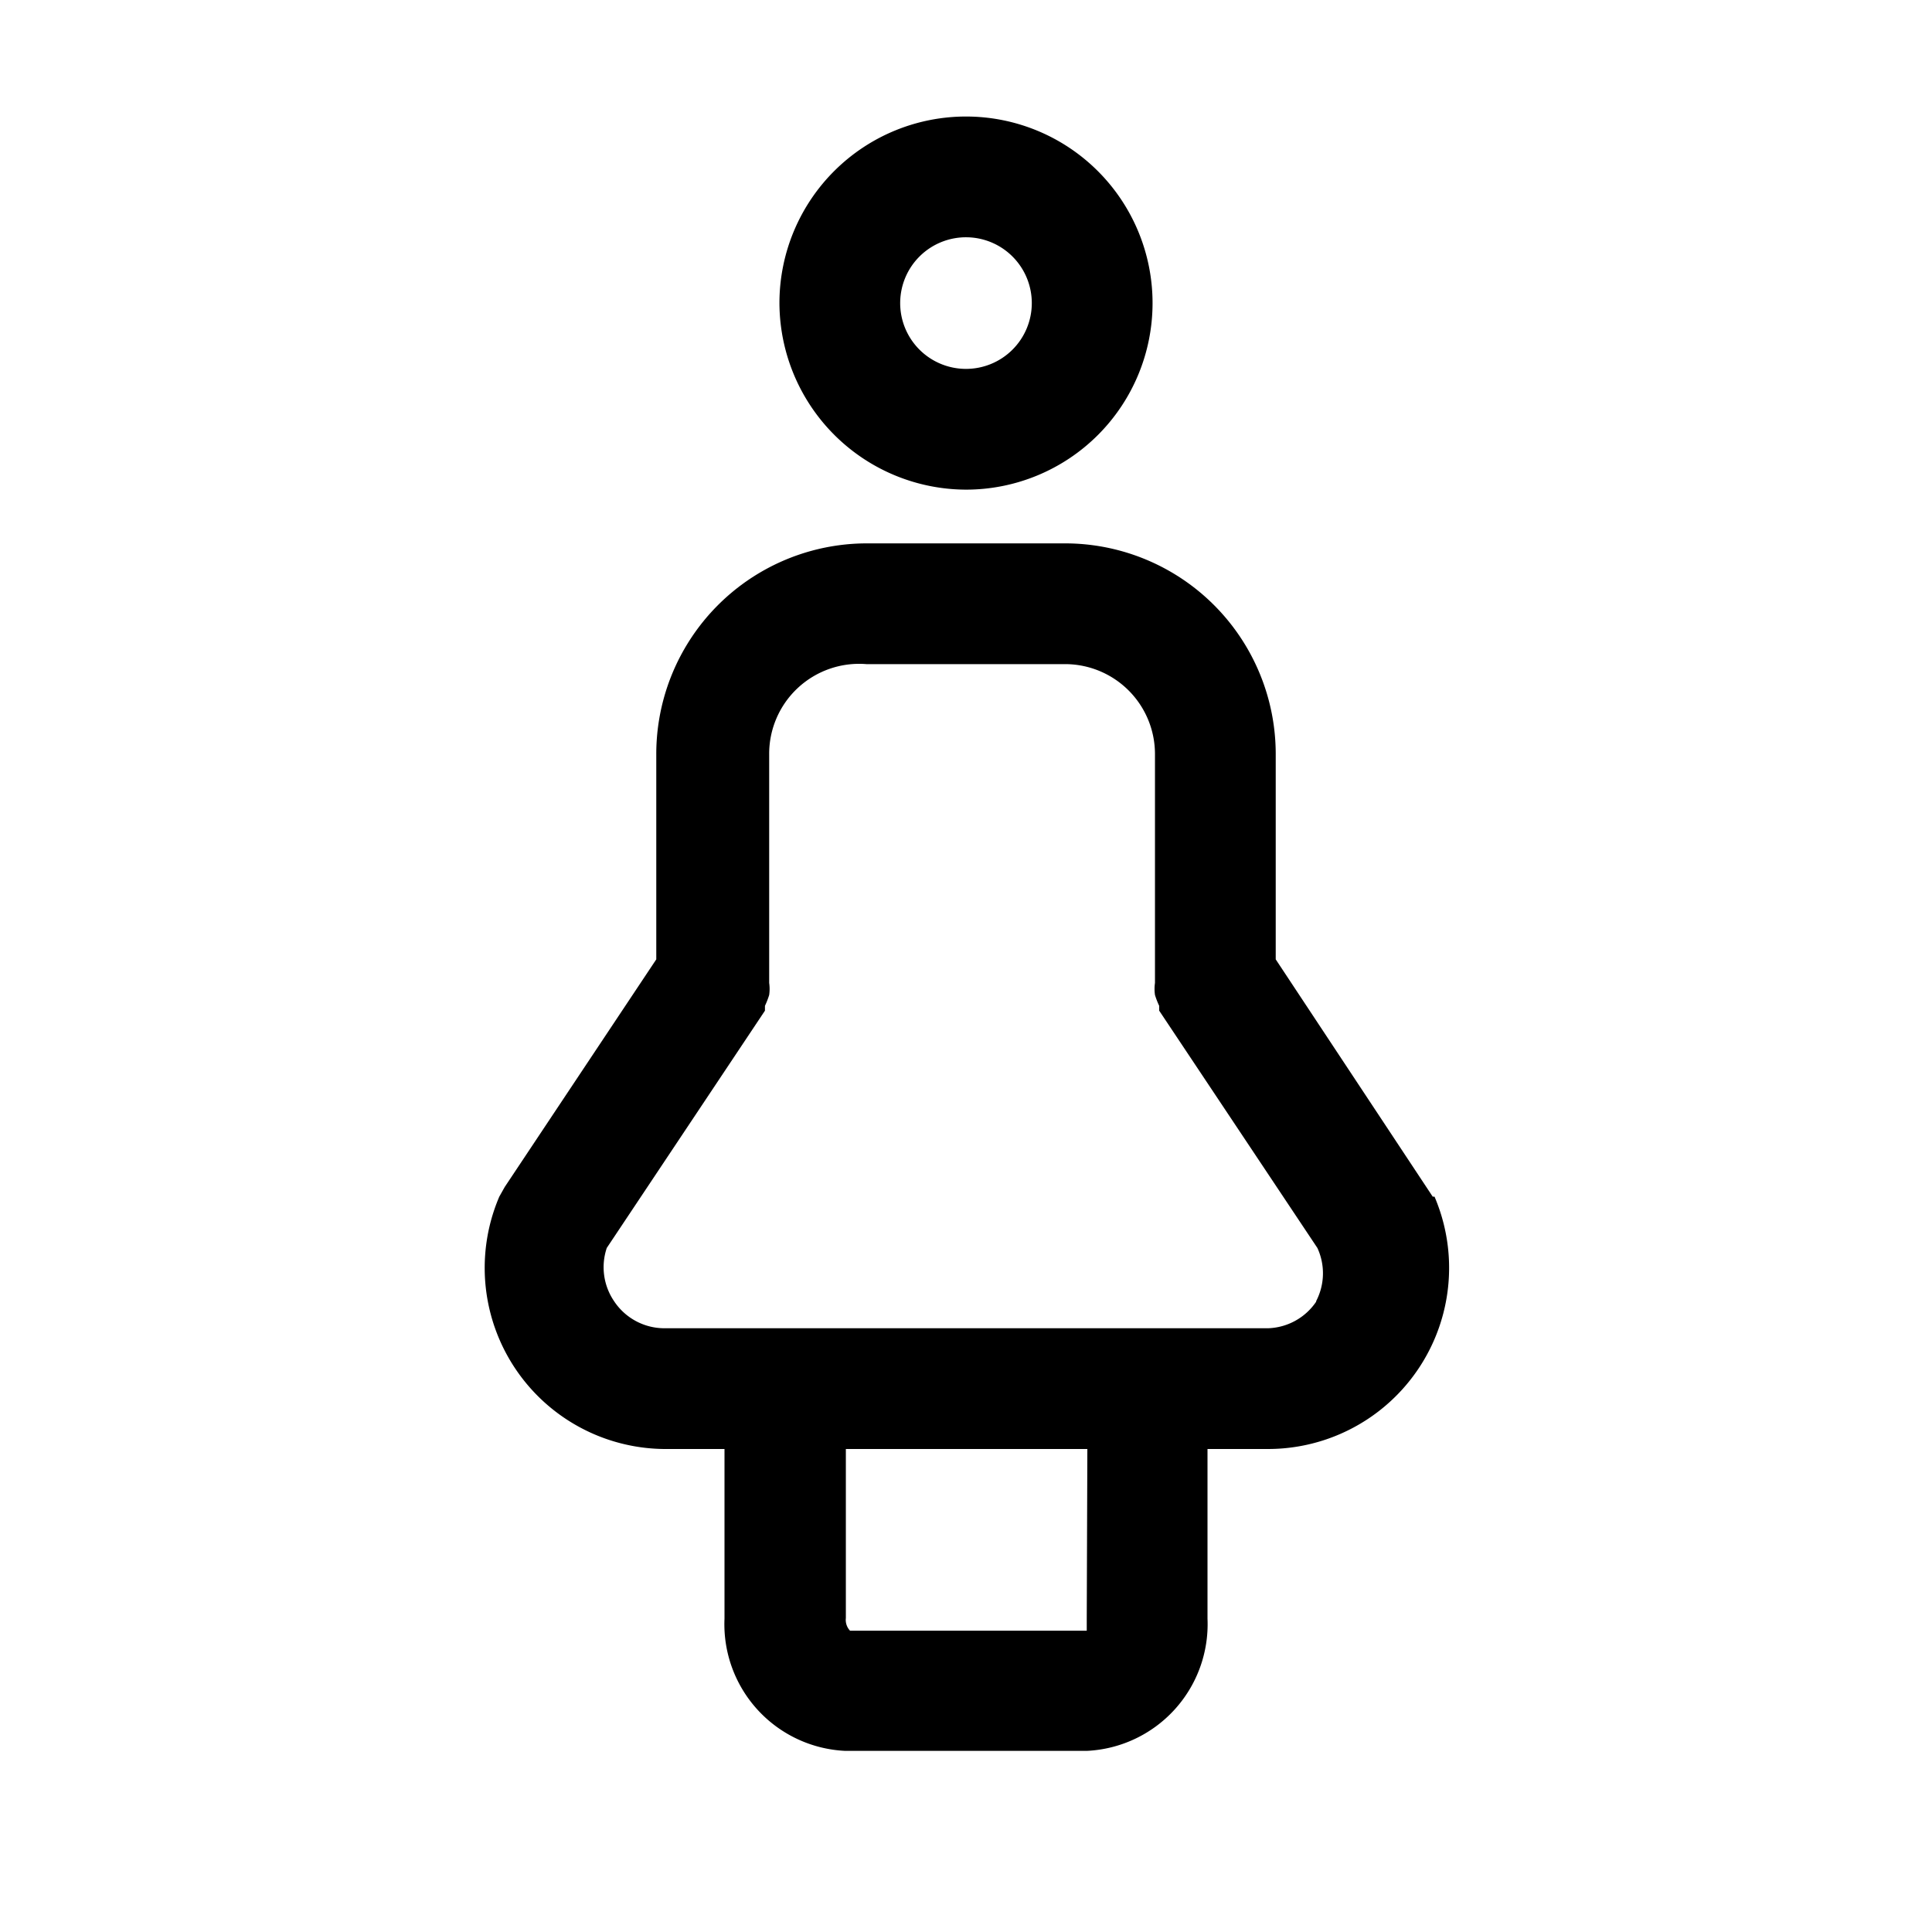 <?xml version="1.0" ?>
<svg fill="#000000" width="800px" height="800px" viewBox="0 0 32 32" xmlns="http://www.w3.org/2000/svg">
<g id="ladys">
<path d="M16,8.11A3.09,3.09,0,1,0,12.91,5,3.1,3.1,0,0,0,16,8.11Zm0-4.18A1.09,1.09,0,1,1,14.91,5,1.09,1.09,0,0,1,16,3.93Z"/>
<path d="M23.73,19.82l-2.6-3.93V12.5A3.49,3.49,0,0,0,17.65,9h-3.3a3.49,3.49,0,0,0-3.48,3.5v3.39L8.36,19.66l-.09.16A3,3,0,0,0,11,24h1v2.81A2.1,2.1,0,0,0,14,29h4a2.1,2.1,0,0,0,2-2.19V24h1a3,3,0,0,0,2.76-4.18Zm-5.73,7c0,.12,0,.18,0,.19l-3.92,0a.26.26,0,0,1-.07-.21V24h4Zm3.8-5.26A1,1,0,0,1,21,22H11a1,1,0,0,1-.83-.45,1,1,0,0,1-.12-.88l2.62-3.93s0,0,0-.08a1.34,1.34,0,0,0,.07-.18.71.71,0,0,0,0-.2s0-.06,0-.09V12.5A1.49,1.49,0,0,1,14.35,11h3.3a1.49,1.49,0,0,1,1.48,1.5v3.69s0,.06,0,.09a.71.71,0,0,0,0,.2,1.34,1.34,0,0,0,.07.18s0,.06,0,.08l2.62,3.93A1,1,0,0,1,21.8,21.55Z"/>
</g>
</svg>